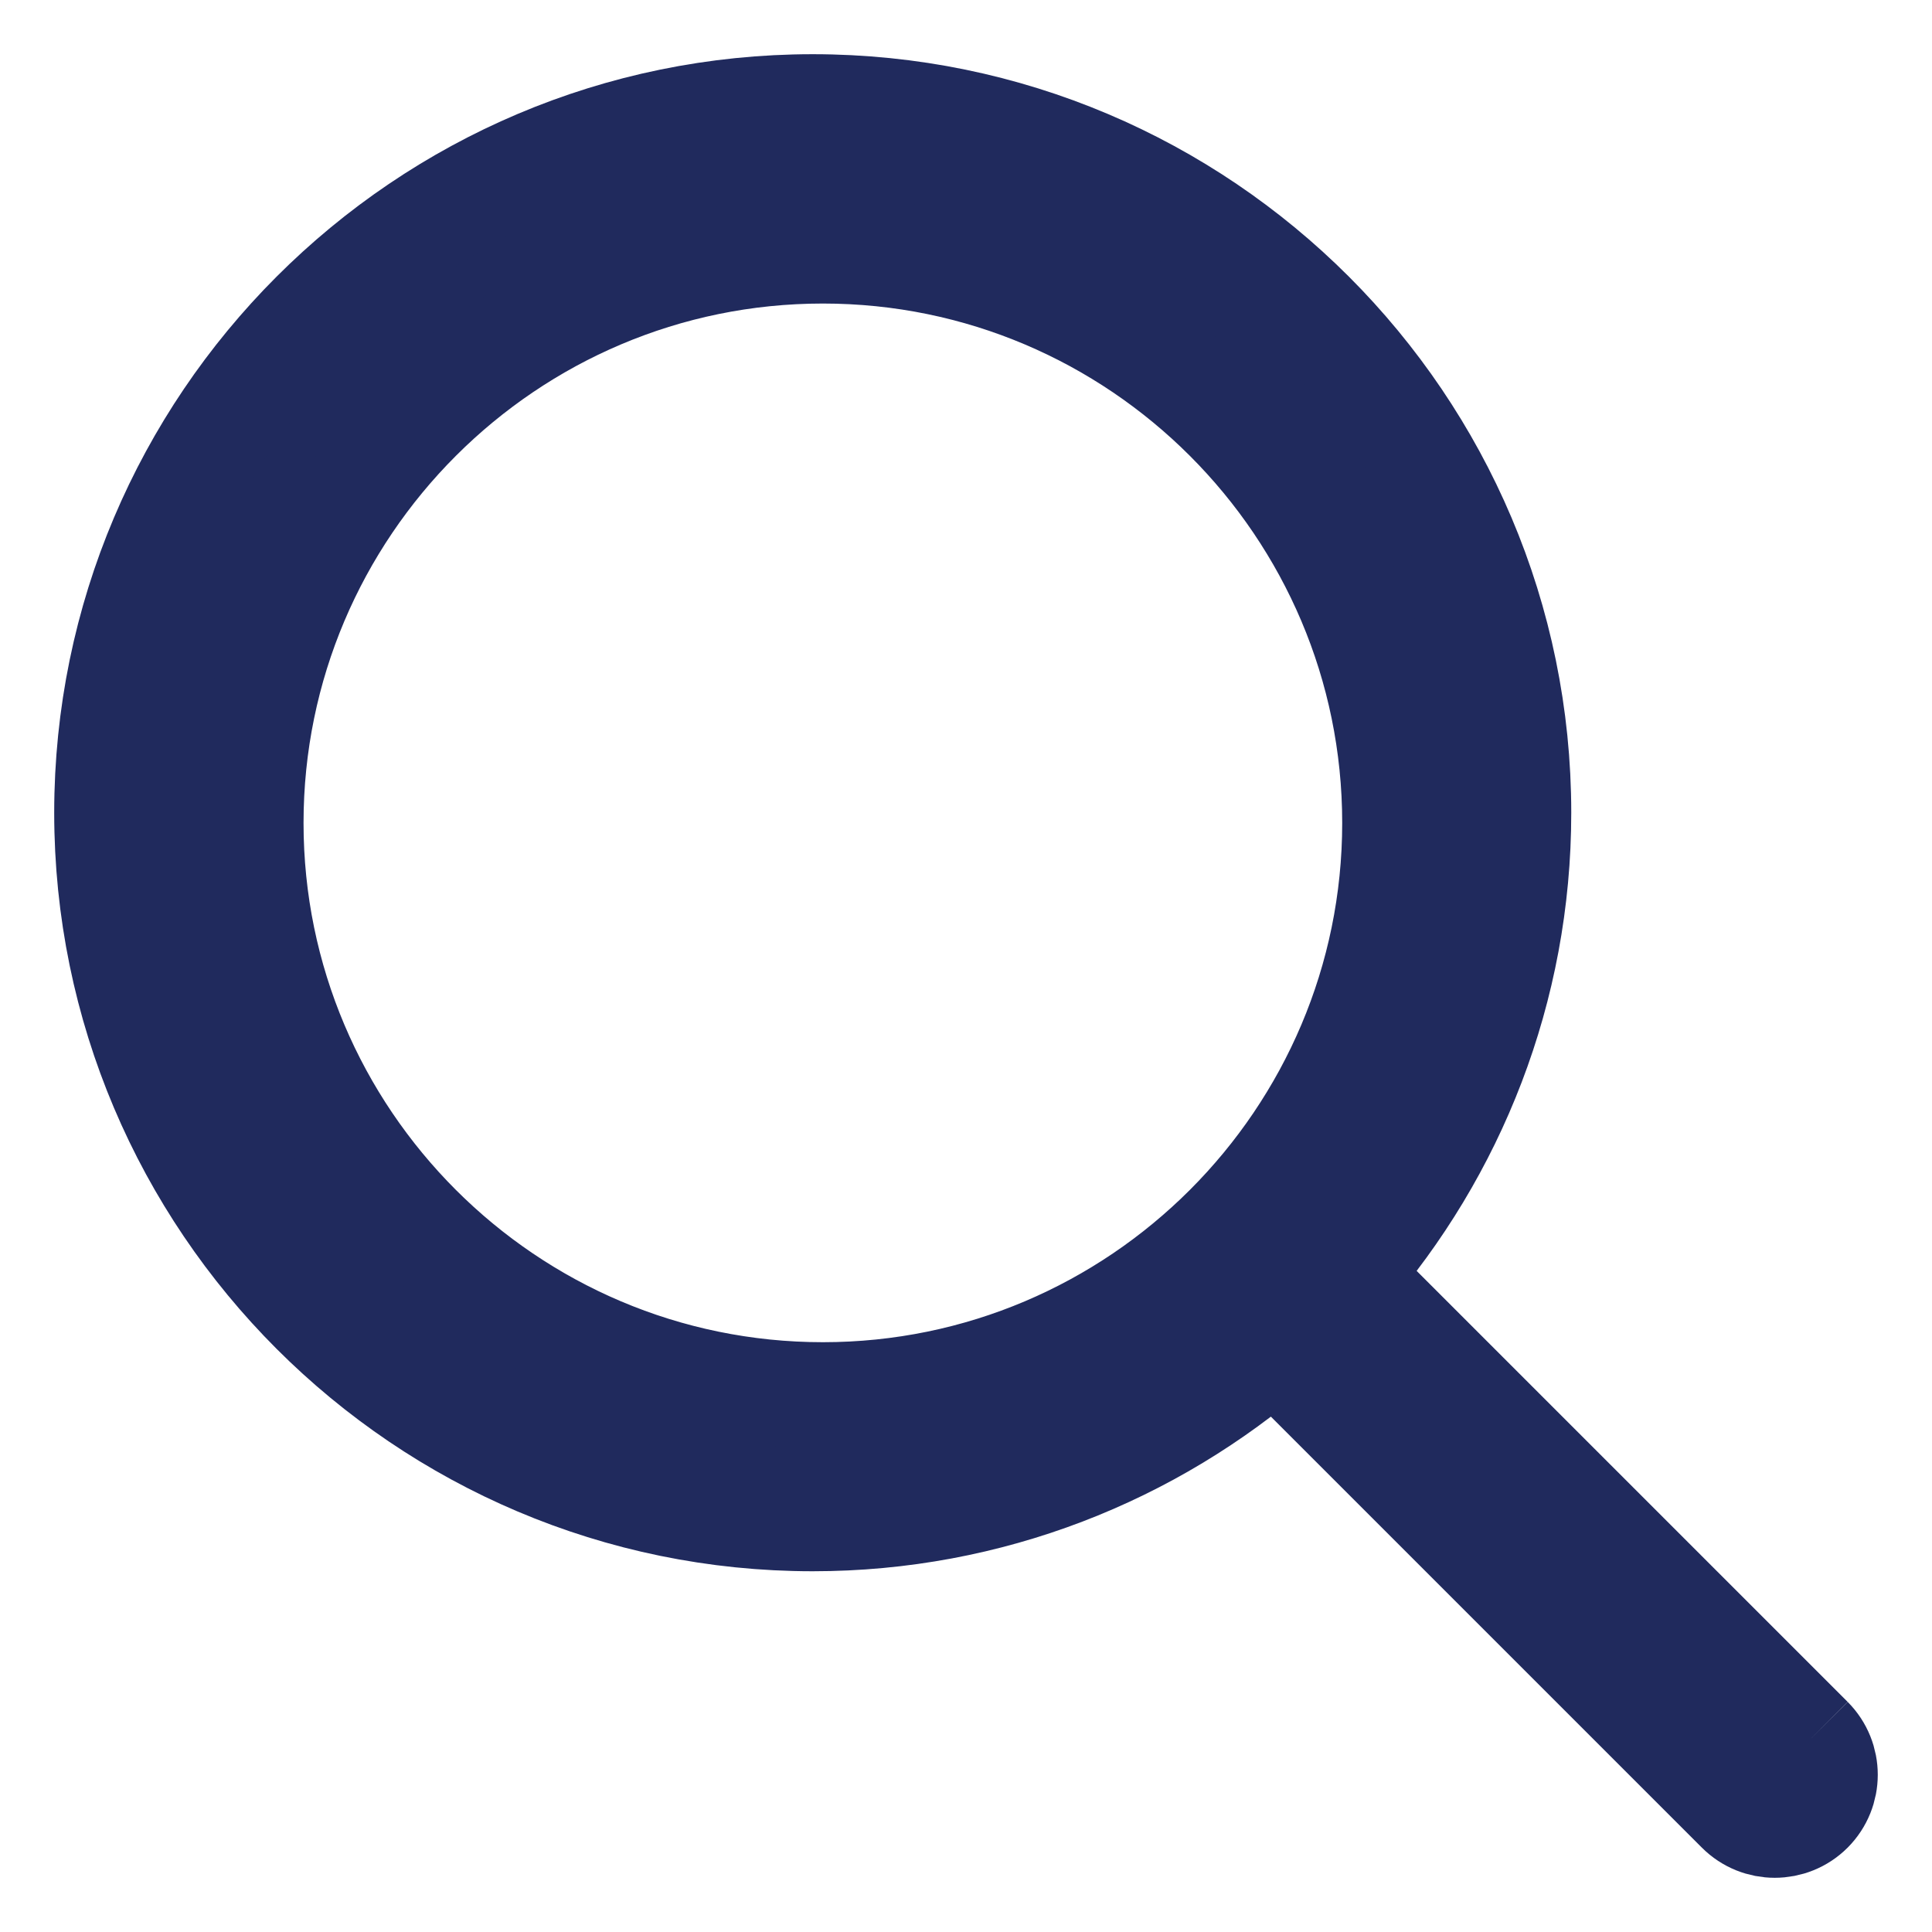 <?xml version="1.0" encoding="UTF-8"?>
<svg width="18px" height="18px" viewBox="0 0 18 18" version="1.1" xmlns="http://www.w3.org/2000/svg" xmlns:xlink="http://www.w3.org/1999/xlink">
    <!-- Generator: Sketch 49 (51002) - http://www.bohemiancoding.com/sketch -->
    <title>Page 1</title>
    <desc>Created with Sketch.</desc>
    <defs></defs>
    <g id="UI-Kit" stroke="none" stroke-width="1" fill="none" fill-rule="evenodd">
        <g id="UI-Kit---Iconography" transform="translate(-88, -230)" fill="#202A5D" stroke="#202A5D" stroke-width="0.99">
            <path d="M90.333,237.667 C90.333,234.726 92.726,232.333 95.667,232.333 C98.607,232.333 101,234.726 101,237.667 C101,240.607 98.607,243 95.667,243 C92.726,243 90.333,240.607 90.333,237.667 M104.864,246.206 L100.533,241.875 C101.535,240.721 102.144,239.217 102.144,237.572 C102.144,233.948 99.196,231 95.572,231 C91.948,231 89,233.949 89,237.572 C89,241.196 91.948,244.144 95.572,244.144 C97.217,244.144 98.721,243.535 99.875,242.533 L104.206,246.864 C104.297,246.955 104.416,247 104.535,247 C104.654,247 104.773,246.955 104.864,246.864 C105.045,246.682 105.045,246.388 104.864,246.206" id="Page-1"></path>
        </g>
    </g>
</svg>